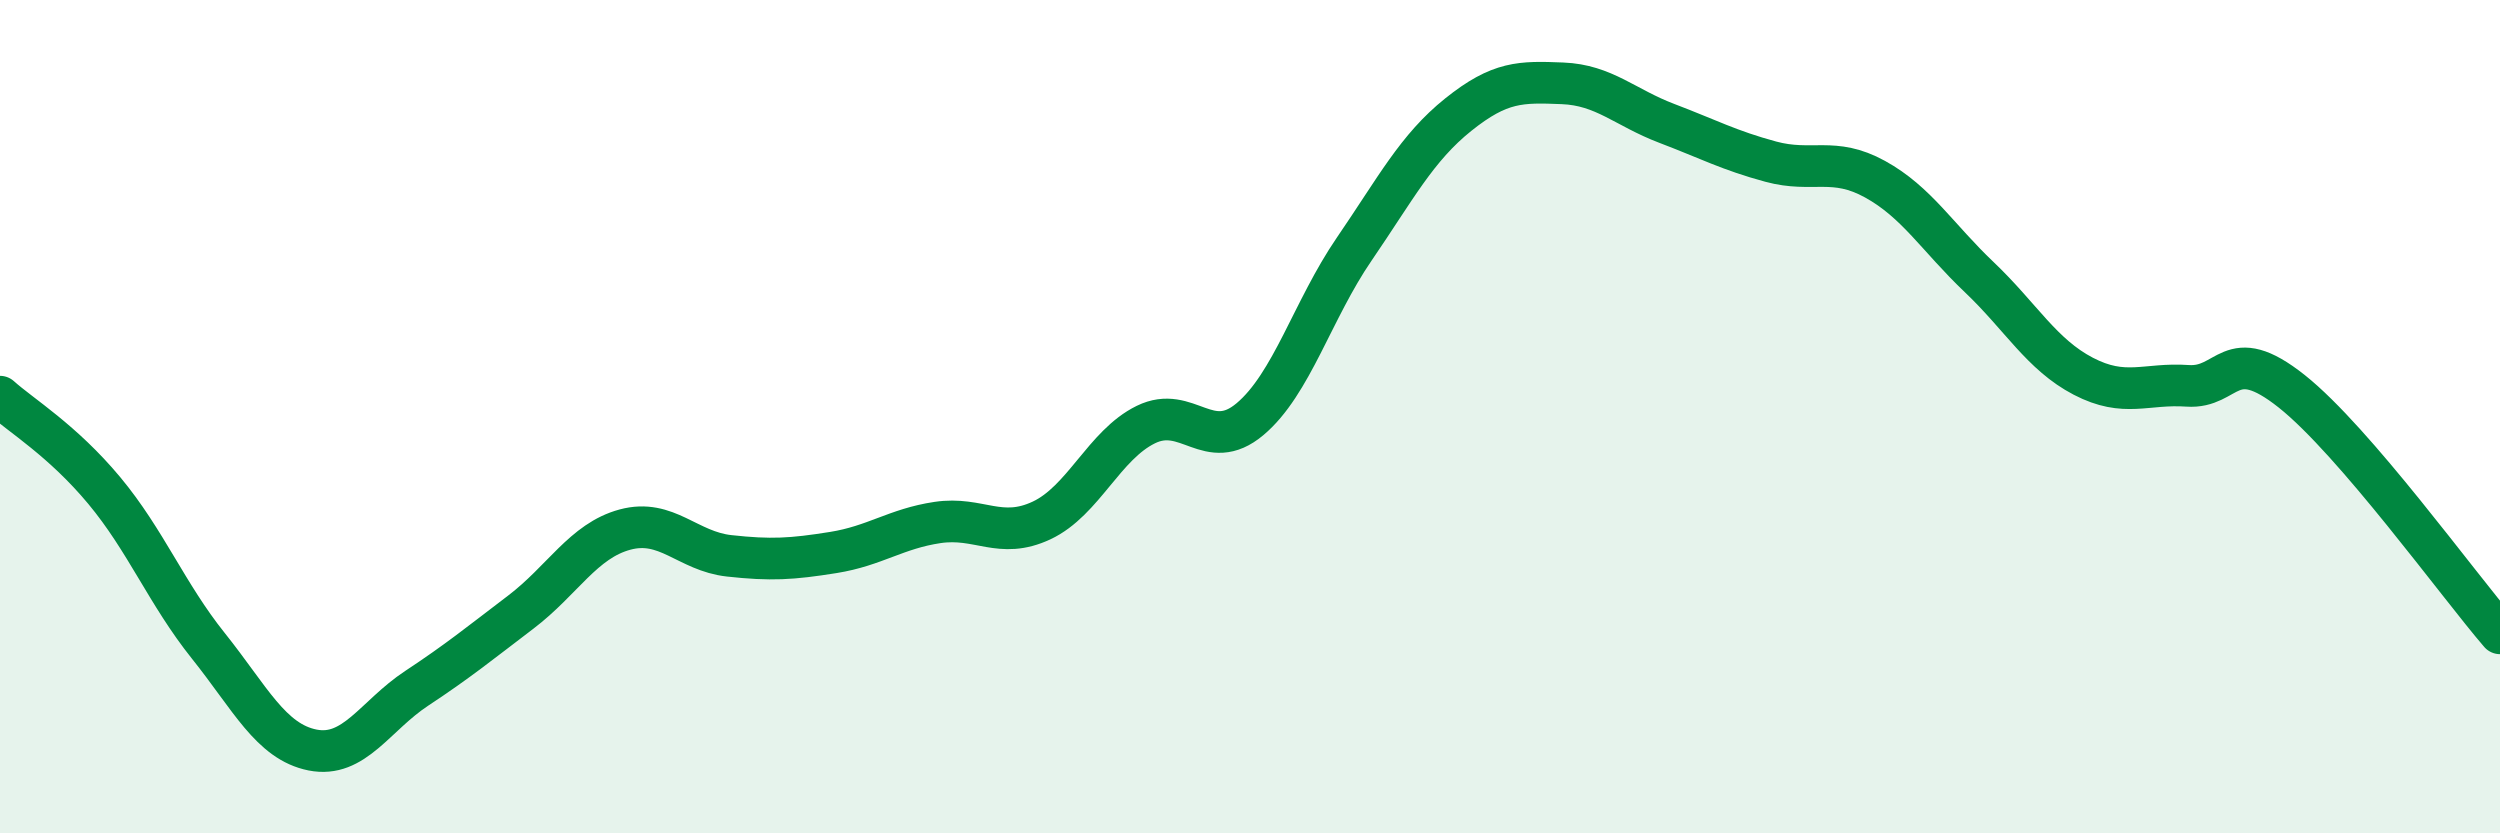 
    <svg width="60" height="20" viewBox="0 0 60 20" xmlns="http://www.w3.org/2000/svg">
      <path
        d="M 0,9.52 C 0.5,9.97 1.5,10.57 2.5,11.77 C 3.5,12.97 4,14.25 5,15.5 C 6,16.75 6.5,17.8 7.5,18 C 8.5,18.2 9,17.18 10,16.52 C 11,15.86 11.5,15.45 12.5,14.69 C 13.5,13.93 14,12.98 15,12.71 C 16,12.44 16.5,13.23 17.5,13.34 C 18.5,13.45 19,13.42 20,13.26 C 21,13.1 21.5,12.69 22.5,12.54 C 23.5,12.39 24,12.96 25,12.49 C 26,12.02 26.5,10.68 27.5,10.19 C 28.5,9.7 29,10.9 30,10.06 C 31,9.22 31.5,7.44 32.5,5.98 C 33.5,4.52 34,3.55 35,2.75 C 36,1.95 36.5,1.96 37.5,2 C 38.5,2.04 39,2.58 40,2.96 C 41,3.34 41.5,3.61 42.5,3.88 C 43.5,4.15 44,3.75 45,4.3 C 46,4.85 46.5,5.7 47.5,6.65 C 48.5,7.6 49,8.51 50,9.03 C 51,9.55 51.5,9.19 52.5,9.26 C 53.5,9.33 53.5,8.2 55,9.39 C 56.5,10.58 59,14.04 60,15.2L60 20L0 20Z"
        fill="#008740"
        opacity="0.1"
        stroke-linecap="round"
        stroke-linejoin="round"
      />
      <path
        d="M 0,9.52 C 0.5,9.97 1.5,10.57 2.5,11.77 C 3.5,12.97 4,14.25 5,15.5 C 6,16.75 6.5,17.8 7.5,18 C 8.5,18.2 9,17.18 10,16.52 C 11,15.86 11.5,15.45 12.5,14.69 C 13.5,13.93 14,12.98 15,12.71 C 16,12.44 16.5,13.23 17.5,13.34 C 18.5,13.45 19,13.42 20,13.26 C 21,13.1 21.5,12.69 22.5,12.54 C 23.5,12.39 24,12.96 25,12.49 C 26,12.02 26.5,10.68 27.5,10.19 C 28.5,9.7 29,10.9 30,10.06 C 31,9.22 31.5,7.44 32.5,5.98 C 33.5,4.52 34,3.55 35,2.75 C 36,1.95 36.5,1.96 37.5,2 C 38.5,2.04 39,2.58 40,2.96 C 41,3.34 41.5,3.61 42.5,3.88 C 43.5,4.15 44,3.75 45,4.3 C 46,4.85 46.5,5.7 47.5,6.65 C 48.5,7.6 49,8.51 50,9.03 C 51,9.55 51.5,9.19 52.5,9.26 C 53.5,9.33 53.5,8.2 55,9.39 C 56.5,10.58 59,14.04 60,15.2"
        stroke="#008740"
        stroke-width="1"
        fill="none"
        stroke-linecap="round"
        stroke-linejoin="round"
      />
    </svg>
  